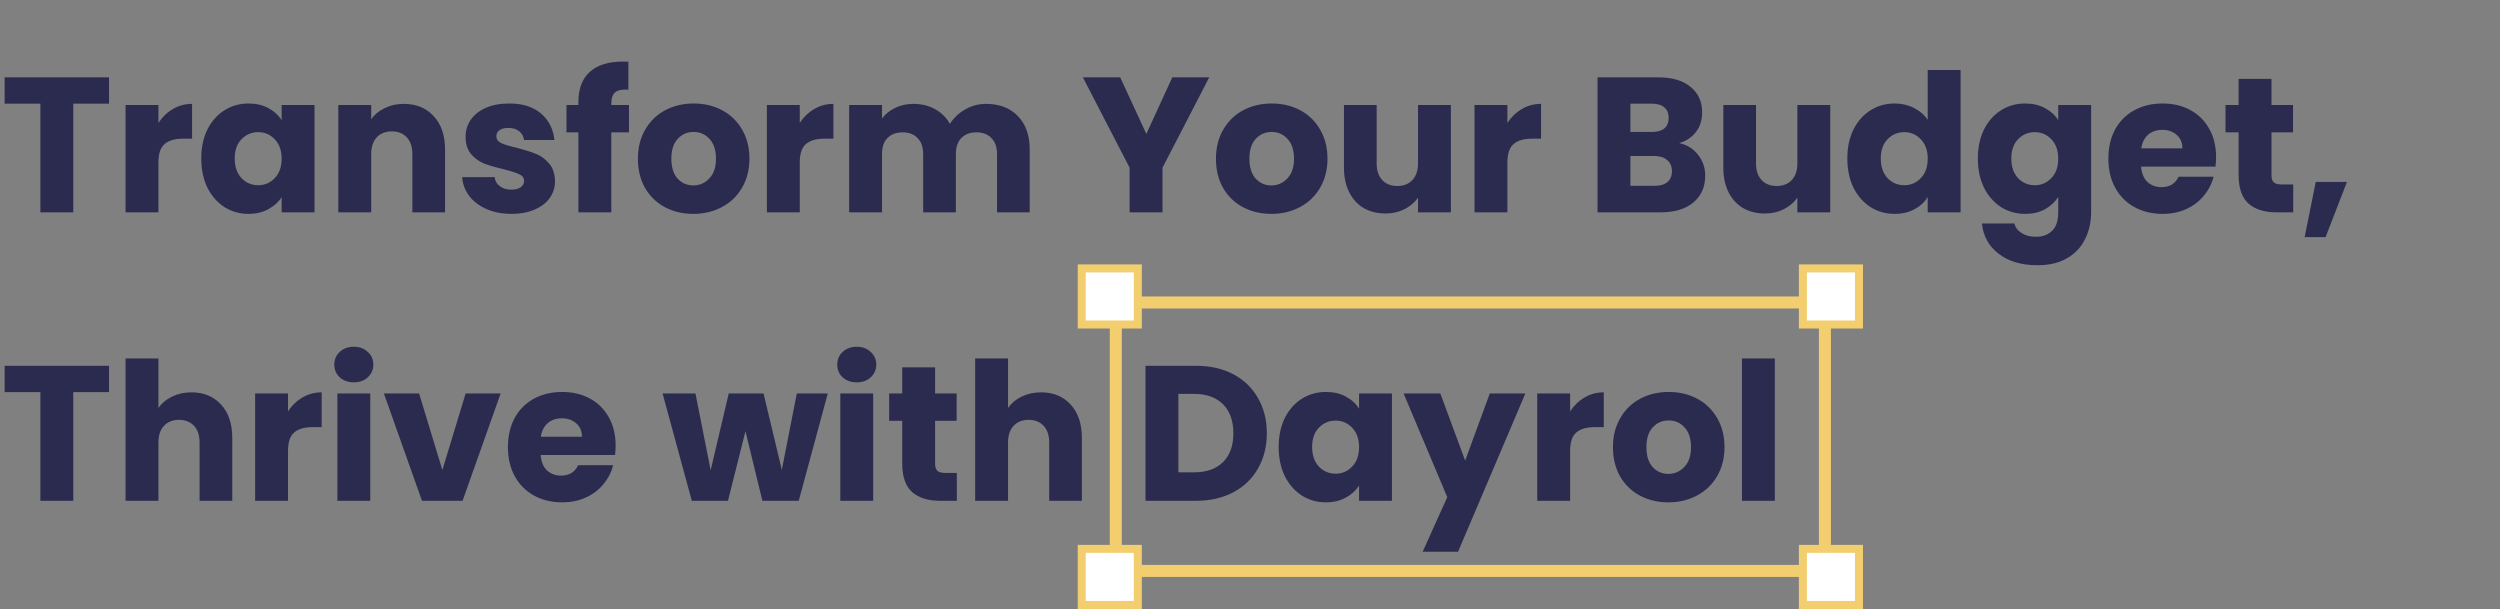 <svg width="624" height="152" viewBox="0 0 624 152" fill="none" xmlns="http://www.w3.org/2000/svg">
<rect x="0" y="0" width="624" height="152" fill="#808080" stroke="none"/>
<path d="M27.216 19.304V25.88H18.288V53H10.08V25.88H1.152V19.304H27.216ZM39.543 30.68C40.503 29.208 41.703 28.056 43.143 27.224C44.583 26.36 46.183 25.928 47.943 25.928V34.616H45.687C43.639 34.616 42.103 35.064 41.079 35.96C40.055 36.824 39.543 38.36 39.543 40.568V53H31.335V26.216H39.543V30.68ZM50.235 39.56C50.235 36.808 50.747 34.392 51.771 32.312C52.827 30.232 54.251 28.632 56.043 27.512C57.835 26.392 59.835 25.832 62.043 25.832C63.931 25.832 65.579 26.216 66.987 26.984C68.427 27.752 69.531 28.76 70.299 30.008V26.216H78.507V53H70.299V49.208C69.499 50.456 68.379 51.464 66.939 52.232C65.531 53 63.883 53.384 61.995 53.384C59.819 53.384 57.835 52.824 56.043 51.704C54.251 50.552 52.827 48.936 51.771 46.856C50.747 44.744 50.235 42.312 50.235 39.56ZM70.299 39.608C70.299 37.56 69.723 35.944 68.571 34.76C67.451 33.576 66.075 32.984 64.443 32.984C62.811 32.984 61.419 33.576 60.267 34.76C59.147 35.912 58.587 37.512 58.587 39.56C58.587 41.608 59.147 43.24 60.267 44.456C61.419 45.64 62.811 46.232 64.443 46.232C66.075 46.232 67.451 45.64 68.571 44.456C69.723 43.272 70.299 41.656 70.299 39.608ZM100.765 25.928C103.901 25.928 106.397 26.952 108.253 29C110.141 31.016 111.085 33.8 111.085 37.352V53H102.925V38.456C102.925 36.664 102.461 35.272 101.533 34.28C100.605 33.288 99.357 32.792 97.789 32.792C96.221 32.792 94.973 33.288 94.045 34.28C93.117 35.272 92.653 36.664 92.653 38.456V53H84.445V26.216H92.653V29.768C93.485 28.584 94.605 27.656 96.013 26.984C97.421 26.28 99.005 25.928 100.765 25.928ZM127.685 53.384C125.349 53.384 123.269 52.984 121.445 52.184C119.621 51.384 118.181 50.296 117.125 48.92C116.069 47.512 115.477 45.944 115.349 44.216H123.461C123.557 45.144 123.989 45.896 124.757 46.472C125.525 47.048 126.469 47.336 127.589 47.336C128.613 47.336 129.397 47.144 129.941 46.76C130.517 46.344 130.805 45.816 130.805 45.176C130.805 44.408 130.405 43.848 129.605 43.496C128.805 43.112 127.509 42.696 125.717 42.248C123.797 41.8 122.197 41.336 120.917 40.856C119.637 40.344 118.533 39.56 117.605 38.504C116.677 37.416 116.213 35.96 116.213 34.136C116.213 32.6 116.629 31.208 117.461 29.96C118.325 28.68 119.573 27.672 121.205 26.936C122.869 26.2 124.837 25.832 127.109 25.832C130.469 25.832 133.109 26.664 135.029 28.328C136.981 29.992 138.101 32.2 138.389 34.952H130.805C130.677 34.024 130.261 33.288 129.557 32.744C128.885 32.2 127.989 31.928 126.869 31.928C125.909 31.928 125.173 32.12 124.661 32.504C124.149 32.856 123.893 33.352 123.893 33.992C123.893 34.76 124.293 35.336 125.093 35.72C125.925 36.104 127.205 36.488 128.933 36.872C130.917 37.384 132.533 37.896 133.781 38.408C135.029 38.888 136.117 39.688 137.045 40.808C138.005 41.896 138.501 43.368 138.533 45.224C138.533 46.792 138.085 48.2 137.189 49.448C136.325 50.664 135.061 51.624 133.397 52.328C131.765 53.032 129.861 53.384 127.685 53.384ZM156.994 33.032H152.578V53H144.37V33.032H141.394V26.216H144.37V25.448C144.37 22.152 145.314 19.656 147.202 17.96C149.09 16.232 151.858 15.368 155.506 15.368C156.114 15.368 156.562 15.384 156.85 15.416V22.376C155.282 22.28 154.178 22.504 153.538 23.048C152.898 23.592 152.578 24.568 152.578 25.976V26.216H156.994V33.032ZM173.043 53.384C170.419 53.384 168.051 52.824 165.939 51.704C163.859 50.584 162.211 48.984 160.995 46.904C159.811 44.824 159.219 42.392 159.219 39.608C159.219 36.856 159.827 34.44 161.043 32.36C162.259 30.248 163.923 28.632 166.035 27.512C168.147 26.392 170.515 25.832 173.139 25.832C175.763 25.832 178.131 26.392 180.243 27.512C182.355 28.632 184.019 30.248 185.235 32.36C186.451 34.44 187.059 36.856 187.059 39.608C187.059 42.36 186.435 44.792 185.187 46.904C183.971 48.984 182.291 50.584 180.147 51.704C178.035 52.824 175.667 53.384 173.043 53.384ZM173.043 46.28C174.611 46.28 175.939 45.704 177.027 44.552C178.147 43.4 178.707 41.752 178.707 39.608C178.707 37.464 178.163 35.816 177.075 34.664C176.019 33.512 174.707 32.936 173.139 32.936C171.539 32.936 170.211 33.512 169.155 34.664C168.099 35.784 167.571 37.432 167.571 39.608C167.571 41.752 168.083 43.4 169.107 44.552C170.163 45.704 171.475 46.28 173.043 46.28ZM199.622 30.68C200.582 29.208 201.782 28.056 203.222 27.224C204.662 26.36 206.262 25.928 208.022 25.928V34.616H205.766C203.718 34.616 202.182 35.064 201.158 35.96C200.134 36.824 199.622 38.36 199.622 40.568V53H191.414V26.216H199.622V30.68ZM246.121 25.928C249.449 25.928 252.089 26.936 254.041 28.952C256.025 30.968 257.017 33.768 257.017 37.352V53H248.857V38.456C248.857 36.728 248.393 35.4 247.465 34.472C246.569 33.512 245.321 33.032 243.721 33.032C242.121 33.032 240.857 33.512 239.929 34.472C239.033 35.4 238.585 36.728 238.585 38.456V53H230.425V38.456C230.425 36.728 229.961 35.4 229.033 34.472C228.137 33.512 226.889 33.032 225.289 33.032C223.689 33.032 222.425 33.512 221.497 34.472C220.601 35.4 220.153 36.728 220.153 38.456V53H211.945V26.216H220.153V29.576C220.985 28.456 222.073 27.576 223.417 26.936C224.761 26.264 226.281 25.928 227.977 25.928C229.993 25.928 231.785 26.36 233.353 27.224C234.953 28.088 236.201 29.32 237.097 30.92C238.025 29.448 239.289 28.248 240.889 27.32C242.489 26.392 244.233 25.928 246.121 25.928ZM301.825 19.304L290.161 41.864V53H281.953V41.864L270.289 19.304H279.601L286.129 33.416L292.609 19.304H301.825ZM317.324 53.384C314.7 53.384 312.332 52.824 310.22 51.704C308.14 50.584 306.492 48.984 305.276 46.904C304.092 44.824 303.5 42.392 303.5 39.608C303.5 36.856 304.108 34.44 305.324 32.36C306.54 30.248 308.204 28.632 310.316 27.512C312.428 26.392 314.796 25.832 317.42 25.832C320.044 25.832 322.412 26.392 324.524 27.512C326.636 28.632 328.3 30.248 329.516 32.36C330.732 34.44 331.34 36.856 331.34 39.608C331.34 42.36 330.716 44.792 329.468 46.904C328.252 48.984 326.572 50.584 324.428 51.704C322.316 52.824 319.948 53.384 317.324 53.384ZM317.324 46.28C318.892 46.28 320.22 45.704 321.308 44.552C322.428 43.4 322.988 41.752 322.988 39.608C322.988 37.464 322.444 35.816 321.356 34.664C320.3 33.512 318.988 32.936 317.42 32.936C315.82 32.936 314.492 33.512 313.436 34.664C312.38 35.784 311.852 37.432 311.852 39.608C311.852 41.752 312.364 43.4 313.388 44.552C314.444 45.704 315.756 46.28 317.324 46.28ZM362.143 26.216V53H353.935V49.352C353.103 50.536 351.967 51.496 350.527 52.232C349.119 52.936 347.551 53.288 345.823 53.288C343.775 53.288 341.967 52.84 340.399 51.944C338.831 51.016 337.615 49.688 336.751 47.96C335.887 46.232 335.455 44.2 335.455 41.864V26.216H343.615V40.76C343.615 42.552 344.079 43.944 345.007 44.936C345.935 45.928 347.183 46.424 348.751 46.424C350.351 46.424 351.615 45.928 352.543 44.936C353.471 43.944 353.935 42.552 353.935 40.76V26.216H362.143ZM376.247 30.68C377.207 29.208 378.407 28.056 379.847 27.224C381.287 26.36 382.887 25.928 384.647 25.928V34.616H382.391C380.343 34.616 378.807 35.064 377.783 35.96C376.759 36.824 376.247 38.36 376.247 40.568V53H368.039V26.216H376.247V30.68ZM419.142 35.72C421.094 36.136 422.662 37.112 423.846 38.648C425.03 40.152 425.622 41.88 425.622 43.832C425.622 46.648 424.63 48.888 422.646 50.552C420.694 52.184 417.958 53 414.438 53H398.742V19.304H413.91C417.334 19.304 420.006 20.088 421.926 21.656C423.878 23.224 424.854 25.352 424.854 28.04C424.854 30.024 424.326 31.672 423.27 32.984C422.246 34.296 420.87 35.208 419.142 35.72ZM406.95 32.936H412.326C413.67 32.936 414.694 32.648 415.398 32.072C416.134 31.464 416.502 30.584 416.502 29.432C416.502 28.28 416.134 27.4 415.398 26.792C414.694 26.184 413.67 25.88 412.326 25.88H406.95V32.936ZM412.998 46.376C414.374 46.376 415.43 46.072 416.166 45.464C416.934 44.824 417.318 43.912 417.318 42.728C417.318 41.544 416.918 40.616 416.118 39.944C415.35 39.272 414.278 38.936 412.902 38.936H406.95V46.376H412.998ZM456.83 26.216V53H448.622V49.352C447.79 50.536 446.654 51.496 445.214 52.232C443.806 52.936 442.238 53.288 440.51 53.288C438.462 53.288 436.654 52.84 435.086 51.944C433.518 51.016 432.302 49.688 431.438 47.96C430.574 46.232 430.142 44.2 430.142 41.864V26.216H438.302V40.76C438.302 42.552 438.766 43.944 439.694 44.936C440.622 45.928 441.87 46.424 443.438 46.424C445.038 46.424 446.302 45.928 447.23 44.936C448.158 43.944 448.622 42.552 448.622 40.76V26.216H456.83ZM461.094 39.56C461.094 36.808 461.606 34.392 462.63 32.312C463.686 30.232 465.11 28.632 466.902 27.512C468.694 26.392 470.694 25.832 472.902 25.832C474.662 25.832 476.262 26.2 477.702 26.936C479.174 27.672 480.326 28.664 481.158 29.912V17.48H489.366V53H481.158V49.16C480.39 50.44 479.286 51.464 477.846 52.232C476.438 53 474.79 53.384 472.902 53.384C470.694 53.384 468.694 52.824 466.902 51.704C465.11 50.552 463.686 48.936 462.63 46.856C461.606 44.744 461.094 42.312 461.094 39.56ZM481.158 39.608C481.158 37.56 480.582 35.944 479.43 34.76C478.31 33.576 476.934 32.984 475.302 32.984C473.67 32.984 472.278 33.576 471.126 34.76C470.006 35.912 469.446 37.512 469.446 39.56C469.446 41.608 470.006 43.24 471.126 44.456C472.278 45.64 473.67 46.232 475.302 46.232C476.934 46.232 478.31 45.64 479.43 44.456C480.582 43.272 481.158 41.656 481.158 39.608ZM505.48 25.832C507.368 25.832 509.016 26.216 510.424 26.984C511.864 27.752 512.968 28.76 513.736 30.008V26.216H521.944V52.952C521.944 55.416 521.448 57.64 520.456 59.624C519.496 61.64 518.008 63.24 515.992 64.424C514.008 65.608 511.528 66.2 508.552 66.2C504.584 66.2 501.368 65.256 498.904 63.368C496.44 61.512 495.032 58.984 494.68 55.784H502.792C503.048 56.808 503.656 57.608 504.616 58.184C505.576 58.792 506.76 59.096 508.168 59.096C509.864 59.096 511.208 58.6 512.2 57.608C513.224 56.648 513.736 55.096 513.736 52.952V49.16C512.936 50.408 511.832 51.432 510.424 52.232C509.016 53 507.368 53.384 505.48 53.384C503.272 53.384 501.272 52.824 499.48 51.704C497.688 50.552 496.264 48.936 495.208 46.856C494.184 44.744 493.672 42.312 493.672 39.56C493.672 36.808 494.184 34.392 495.208 32.312C496.264 30.232 497.688 28.632 499.48 27.512C501.272 26.392 503.272 25.832 505.48 25.832ZM513.736 39.608C513.736 37.56 513.16 35.944 512.008 34.76C510.888 33.576 509.512 32.984 507.88 32.984C506.248 32.984 504.856 33.576 503.704 34.76C502.584 35.912 502.024 37.512 502.024 39.56C502.024 41.608 502.584 43.24 503.704 44.456C504.856 45.64 506.248 46.232 507.88 46.232C509.512 46.232 510.888 45.64 512.008 44.456C513.16 43.272 513.736 41.656 513.736 39.608ZM553.13 39.176C553.13 39.944 553.082 40.744 552.986 41.576H534.41C534.538 43.24 535.066 44.52 535.994 45.416C536.954 46.28 538.122 46.712 539.498 46.712C541.546 46.712 542.97 45.848 543.77 44.12H552.506C552.058 45.88 551.242 47.464 550.058 48.872C548.906 50.28 547.45 51.384 545.69 52.184C543.93 52.984 541.962 53.384 539.786 53.384C537.162 53.384 534.826 52.824 532.778 51.704C530.73 50.584 529.13 48.984 527.978 46.904C526.826 44.824 526.25 42.392 526.25 39.608C526.25 36.824 526.81 34.392 527.93 32.312C529.082 30.232 530.682 28.632 532.73 27.512C534.778 26.392 537.13 25.832 539.786 25.832C542.378 25.832 544.682 26.376 546.698 27.464C548.714 28.552 550.282 30.104 551.402 32.12C552.554 34.136 553.13 36.488 553.13 39.176ZM544.73 37.016C544.73 35.608 544.25 34.488 543.29 33.656C542.33 32.824 541.13 32.408 539.69 32.408C538.314 32.408 537.146 32.808 536.186 33.608C535.258 34.408 534.682 35.544 534.458 37.016H544.73ZM572.388 46.04V53H568.212C565.236 53 562.916 52.28 561.252 50.84C559.588 49.368 558.756 46.984 558.756 43.688V33.032H555.492V26.216H558.756V19.688H566.964V26.216H572.34V33.032H566.964V43.784C566.964 44.584 567.156 45.16 567.54 45.512C567.924 45.864 568.564 46.04 569.46 46.04H572.388ZM585.792 45.416L580.464 59.192H575.232L578.016 45.416H585.792ZM27.216 91.304V97.88H18.288V125H10.08V97.88H1.152V91.304H27.216ZM47.799 97.928C50.871 97.928 53.335 98.952 55.191 101C57.047 103.016 57.975 105.8 57.975 109.352V125H49.815V110.456C49.815 108.664 49.351 107.272 48.423 106.28C47.495 105.288 46.247 104.792 44.679 104.792C43.111 104.792 41.863 105.288 40.935 106.28C40.007 107.272 39.543 108.664 39.543 110.456V125H31.335V89.48H39.543V101.816C40.375 100.632 41.511 99.688 42.951 98.984C44.391 98.28 46.007 97.928 47.799 97.928ZM71.887 102.68C72.847 101.208 74.047 100.056 75.487 99.224C76.927 98.36 78.527 97.928 80.287 97.928V106.616H78.031C75.983 106.616 74.447 107.064 73.423 107.96C72.399 108.824 71.887 110.36 71.887 112.568V125H63.679V98.216H71.887V102.68ZM88.338 95.432C86.898 95.432 85.714 95.016 84.786 94.184C83.89 93.32 83.442 92.264 83.442 91.016C83.442 89.736 83.89 88.68 84.786 87.848C85.714 86.984 86.898 86.552 88.338 86.552C89.746 86.552 90.898 86.984 91.794 87.848C92.722 88.68 93.186 89.736 93.186 91.016C93.186 92.264 92.722 93.32 91.794 94.184C90.898 95.016 89.746 95.432 88.338 95.432ZM92.418 98.216V125H84.21V98.216H92.418ZM110.415 117.32L116.223 98.216H124.959L115.455 125H105.327L95.823 98.216H104.607L110.415 117.32ZM153.661 111.176C153.661 111.944 153.614 112.744 153.518 113.576H134.942C135.07 115.24 135.598 116.52 136.526 117.416C137.486 118.28 138.654 118.712 140.03 118.712C142.078 118.712 143.502 117.848 144.302 116.12H153.038C152.59 117.88 151.774 119.464 150.59 120.872C149.438 122.28 147.982 123.384 146.222 124.184C144.462 124.984 142.494 125.384 140.318 125.384C137.694 125.384 135.358 124.824 133.31 123.704C131.262 122.584 129.662 120.984 128.51 118.904C127.358 116.824 126.782 114.392 126.782 111.608C126.782 108.824 127.342 106.392 128.462 104.312C129.614 102.232 131.214 100.632 133.262 99.512C135.31 98.392 137.662 97.832 140.318 97.832C142.91 97.832 145.214 98.376 147.23 99.464C149.246 100.552 150.814 102.104 151.934 104.12C153.086 106.136 153.661 108.488 153.661 111.176ZM145.262 109.016C145.262 107.608 144.782 106.488 143.822 105.656C142.862 104.824 141.662 104.408 140.222 104.408C138.846 104.408 137.678 104.808 136.718 105.608C135.79 106.408 135.214 107.544 134.99 109.016H145.262ZM206.612 98.216L199.364 125H190.292L186.068 107.624L181.7 125H172.676L165.38 98.216H173.588L177.38 117.368L181.892 98.216H190.58L195.14 117.272L198.884 98.216H206.612ZM213.87 95.432C212.43 95.432 211.246 95.016 210.318 94.184C209.422 93.32 208.974 92.264 208.974 91.016C208.974 89.736 209.422 88.68 210.318 87.848C211.246 86.984 212.43 86.552 213.87 86.552C215.278 86.552 216.43 86.984 217.326 87.848C218.254 88.68 218.718 89.736 218.718 91.016C218.718 92.264 218.254 93.32 217.326 94.184C216.43 95.016 215.278 95.432 213.87 95.432ZM217.95 98.216V125H209.742V98.216H217.95ZM238.826 118.04V125H234.65C231.674 125 229.354 124.28 227.69 122.84C226.026 121.368 225.194 118.984 225.194 115.688V105.032H221.93V98.216H225.194V91.688H233.402V98.216H238.778V105.032H233.402V115.784C233.402 116.584 233.594 117.16 233.978 117.512C234.362 117.864 235.002 118.04 235.898 118.04H238.826ZM259.862 97.928C262.934 97.928 265.398 98.952 267.254 101C269.11 103.016 270.038 105.8 270.038 109.352V125H261.878V110.456C261.878 108.664 261.414 107.272 260.486 106.28C259.558 105.288 258.31 104.792 256.742 104.792C255.174 104.792 253.926 105.288 252.998 106.28C252.07 107.272 251.606 108.664 251.606 110.456V125H243.398V89.48H251.606V101.816C252.438 100.632 253.574 99.688 255.014 98.984C256.454 98.28 258.07 97.928 259.862 97.928ZM298.538 91.304C302.09 91.304 305.194 92.008 307.85 93.416C310.506 94.824 312.554 96.808 313.994 99.368C315.466 101.896 316.202 104.824 316.202 108.152C316.202 111.448 315.466 114.376 313.994 116.936C312.554 119.496 310.49 121.48 307.802 122.888C305.146 124.296 302.058 125 298.538 125H285.914V91.304H298.538ZM298.01 117.896C301.114 117.896 303.53 117.048 305.258 115.352C306.986 113.656 307.85 111.256 307.85 108.152C307.85 105.048 306.986 102.632 305.258 100.904C303.53 99.176 301.114 98.312 298.01 98.312H294.122V117.896H298.01ZM319.157 111.56C319.157 108.808 319.669 106.392 320.693 104.312C321.749 102.232 323.173 100.632 324.965 99.512C326.757 98.392 328.757 97.832 330.965 97.832C332.853 97.832 334.501 98.216 335.909 98.984C337.349 99.752 338.453 100.76 339.221 102.008V98.216H347.429V125H339.221V121.208C338.421 122.456 337.301 123.464 335.861 124.232C334.453 125 332.805 125.384 330.917 125.384C328.741 125.384 326.757 124.824 324.965 123.704C323.173 122.552 321.749 120.936 320.693 118.856C319.669 116.744 319.157 114.312 319.157 111.56ZM339.221 111.608C339.221 109.56 338.645 107.944 337.493 106.76C336.373 105.576 334.997 104.984 333.365 104.984C331.733 104.984 330.341 105.576 329.189 106.76C328.069 107.912 327.509 109.512 327.509 111.56C327.509 113.608 328.069 115.24 329.189 116.456C330.341 117.64 331.733 118.232 333.365 118.232C334.997 118.232 336.373 117.64 337.493 116.456C338.645 115.272 339.221 113.656 339.221 111.608ZM380.727 98.216L363.927 137.72H355.095L361.239 124.088L350.343 98.216H359.511L365.703 114.968L371.847 98.216H380.727ZM391.903 102.68C392.863 101.208 394.063 100.056 395.503 99.224C396.943 98.36 398.543 97.928 400.303 97.928V106.616H398.047C395.999 106.616 394.463 107.064 393.439 107.96C392.415 108.824 391.903 110.36 391.903 112.568V125H383.695V98.216H391.903V102.68ZM416.418 125.384C413.794 125.384 411.426 124.824 409.314 123.704C407.234 122.584 405.586 120.984 404.37 118.904C403.186 116.824 402.594 114.392 402.594 111.608C402.594 108.856 403.202 106.44 404.418 104.36C405.634 102.248 407.298 100.632 409.41 99.512C411.522 98.392 413.89 97.832 416.514 97.832C419.138 97.832 421.506 98.392 423.618 99.512C425.73 100.632 427.394 102.248 428.61 104.36C429.826 106.44 430.434 108.856 430.434 111.608C430.434 114.36 429.81 116.792 428.562 118.904C427.346 120.984 425.666 122.584 423.522 123.704C421.41 124.824 419.042 125.384 416.418 125.384ZM416.418 118.28C417.986 118.28 419.314 117.704 420.402 116.552C421.522 115.4 422.082 113.752 422.082 111.608C422.082 109.464 421.538 107.816 420.45 106.664C419.394 105.512 418.082 104.936 416.514 104.936C414.914 104.936 413.586 105.512 412.53 106.664C411.474 107.784 410.946 109.432 410.946 111.608C410.946 113.752 411.458 115.4 412.482 116.552C413.538 117.704 414.85 118.28 416.418 118.28ZM442.997 89.48V125H434.789V89.48H442.997Z" fill="#2B2B50"/>
<rect x="278.5" y="75.5" width="177" height="67" stroke="#F2CE6F" stroke-width="3"/>
<rect x="270" y="67" width="14" height="14" fill="white" stroke="#F2CE6F" stroke-width="2"/>
<rect x="270" y="137" width="14" height="14" fill="white" stroke="#F2CE6F" stroke-width="2"/>
<rect x="450" y="67" width="14" height="14" fill="white" stroke="#F2CE6F" stroke-width="2"/>
<rect x="450" y="137" width="14" height="14" fill="white" stroke="#F2CE6F" stroke-width="2"/>
</svg>

